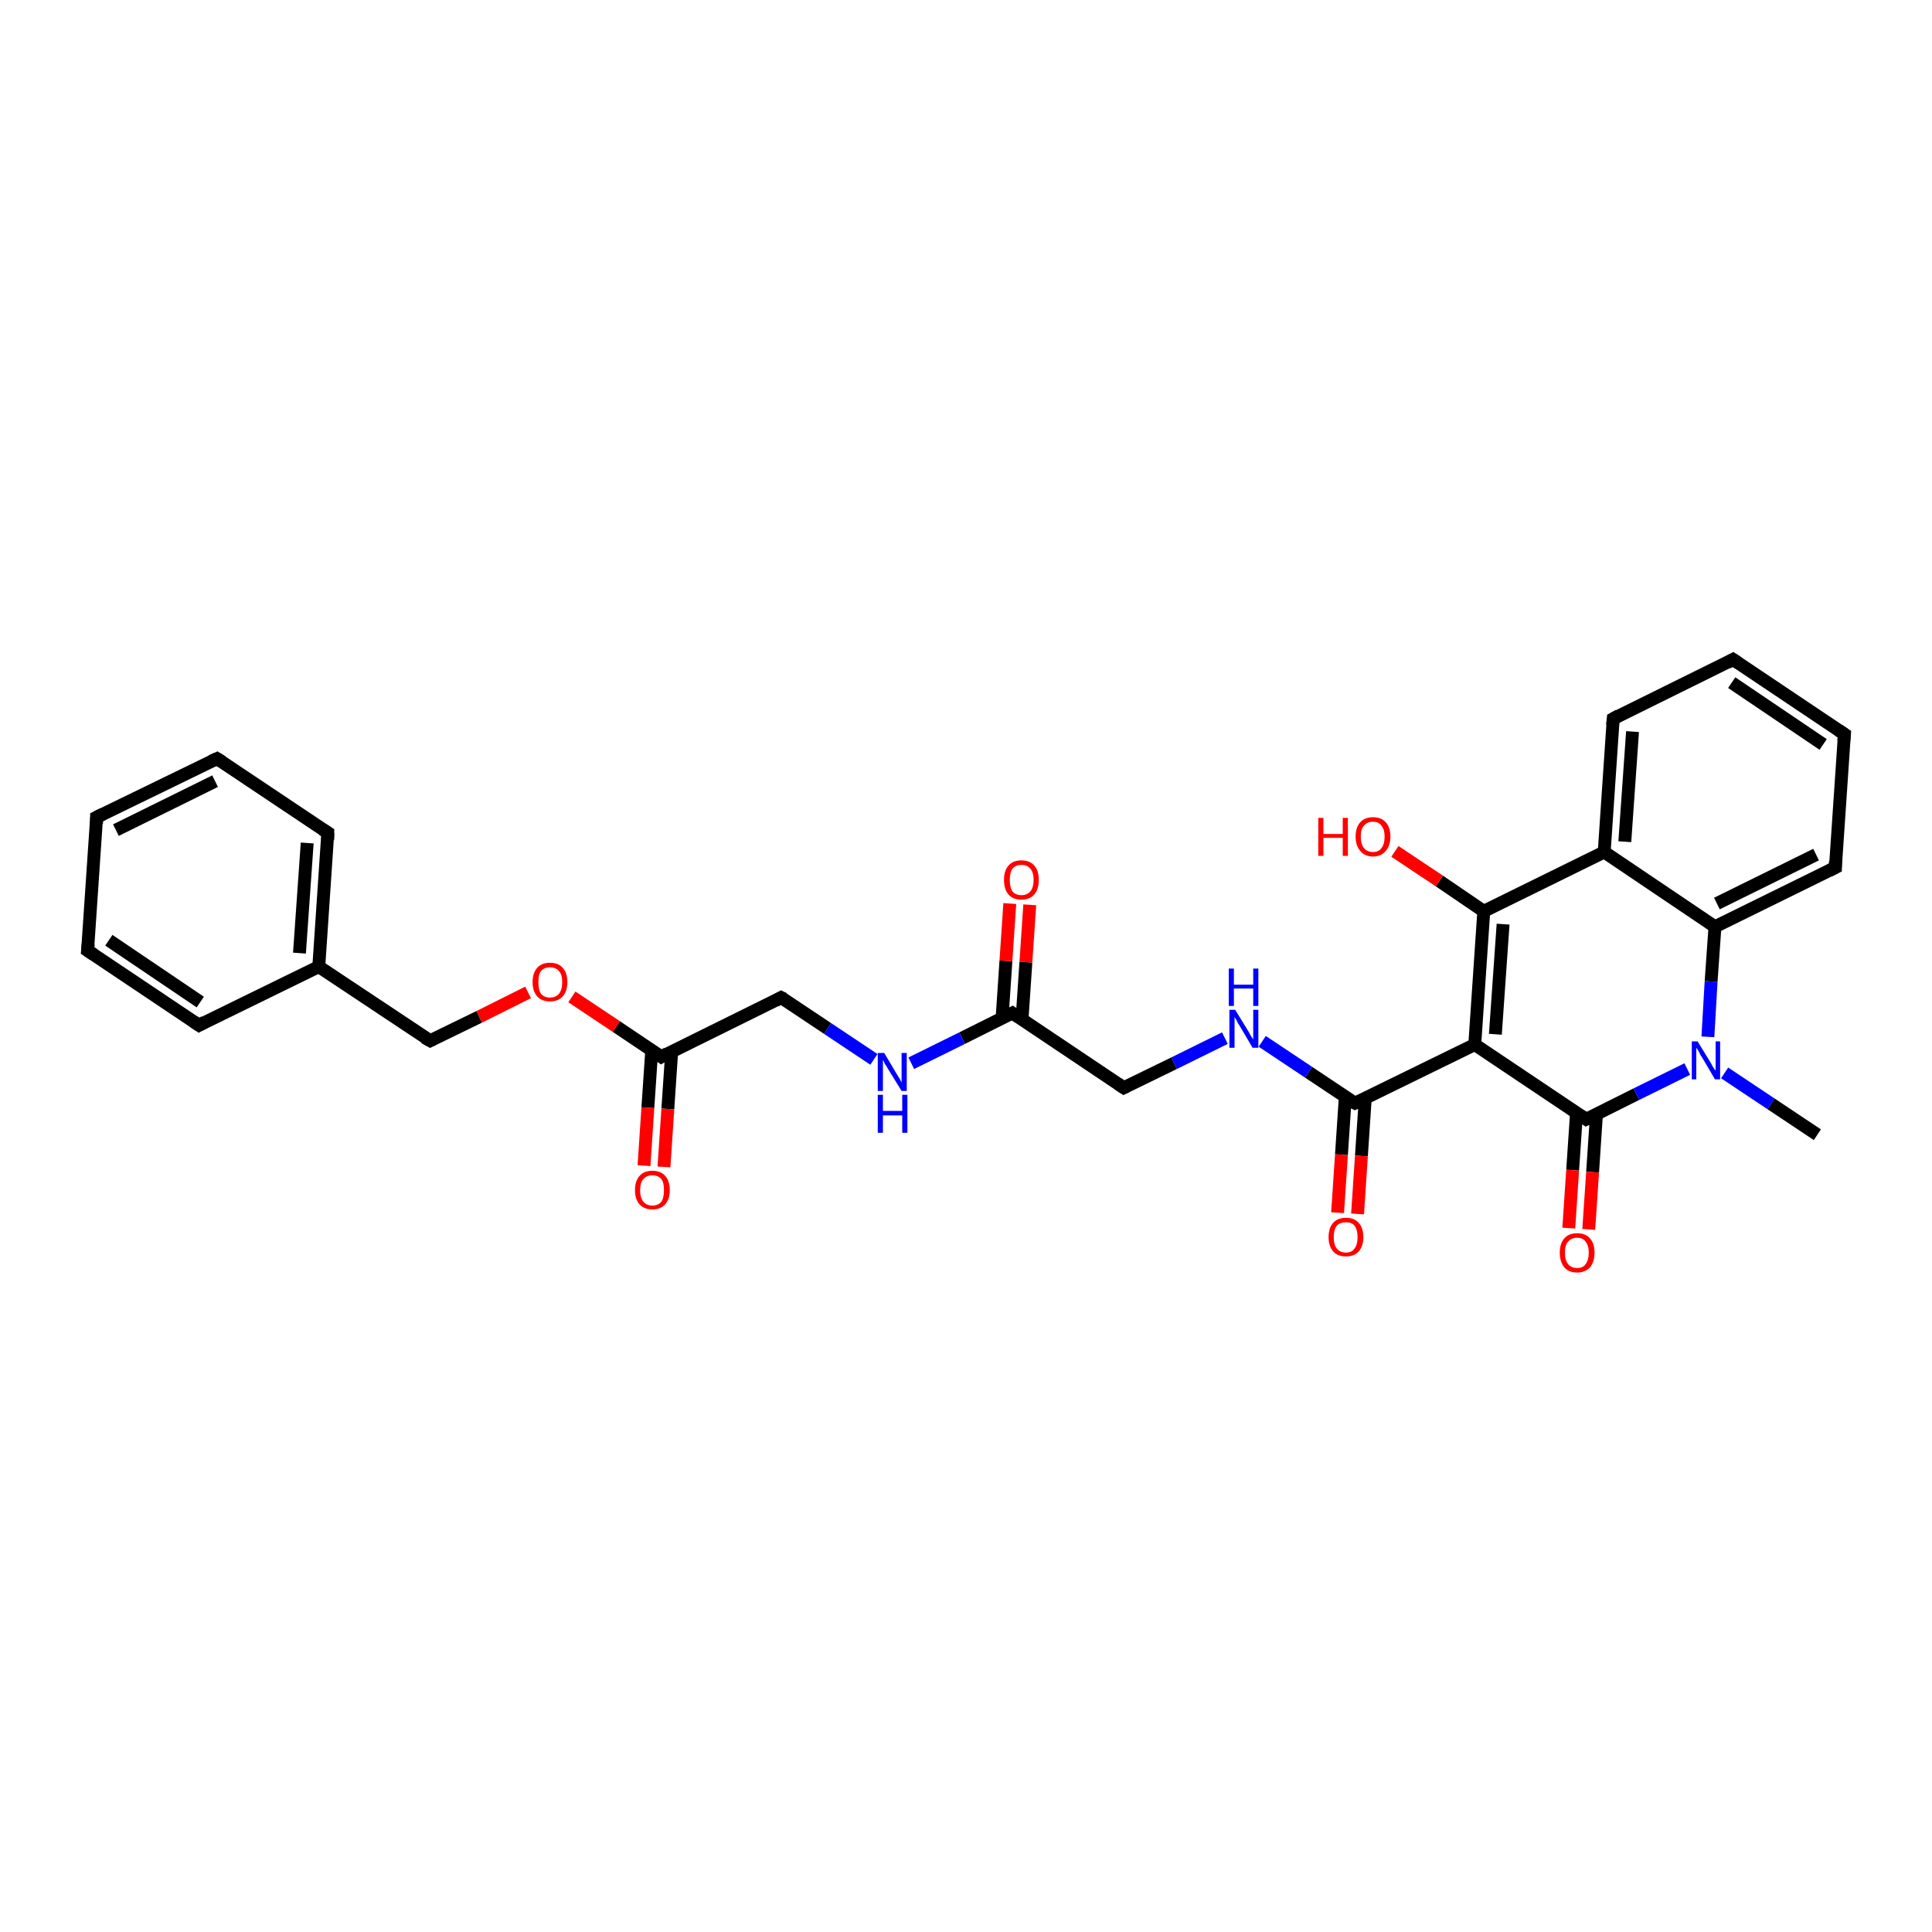 <?xml version='1.0' encoding='iso-8859-1'?>
<svg version='1.1' baseProfile='full'
              xmlns='http://www.w3.org/2000/svg'
                      xmlns:rdkit='http://www.rdkit.org/xml'
                      xmlns:xlink='http://www.w3.org/1999/xlink'
                  xml:space='preserve'
width='300px' height='300px' viewBox='0 0 300 300'>
<!-- END OF HEADER -->
<rect style='opacity:1.0;fill:#FFFFFF;stroke:none' width='300.0' height='300.0' x='0.0' y='0.0'> </rect>
<path class='bond-0 atom-0 atom-1' d='M 282.2,176.2 L 275.0,171.4' style='fill:none;fill-rule:evenodd;stroke:#000000;stroke-width:2.0px;stroke-linecap:butt;stroke-linejoin:miter;stroke-opacity:1' />
<path class='bond-0 atom-0 atom-1' d='M 275.0,171.4 L 267.8,166.6' style='fill:none;fill-rule:evenodd;stroke:#0000FF;stroke-width:2.0px;stroke-linecap:butt;stroke-linejoin:miter;stroke-opacity:1' />
<path class='bond-1 atom-1 atom-2' d='M 265.2,161.0 L 265.7,152.4' style='fill:none;fill-rule:evenodd;stroke:#0000FF;stroke-width:2.0px;stroke-linecap:butt;stroke-linejoin:miter;stroke-opacity:1' />
<path class='bond-1 atom-1 atom-2' d='M 265.7,152.4 L 266.3,143.9' style='fill:none;fill-rule:evenodd;stroke:#000000;stroke-width:2.0px;stroke-linecap:butt;stroke-linejoin:miter;stroke-opacity:1' />
<path class='bond-2 atom-2 atom-3' d='M 266.3,143.9 L 285.0,134.7' style='fill:none;fill-rule:evenodd;stroke:#000000;stroke-width:2.0px;stroke-linecap:butt;stroke-linejoin:miter;stroke-opacity:1' />
<path class='bond-2 atom-2 atom-3' d='M 266.6,140.3 L 282.0,132.7' style='fill:none;fill-rule:evenodd;stroke:#000000;stroke-width:2.0px;stroke-linecap:butt;stroke-linejoin:miter;stroke-opacity:1' />
<path class='bond-3 atom-3 atom-4' d='M 285.0,134.7 L 286.4,114.0' style='fill:none;fill-rule:evenodd;stroke:#000000;stroke-width:2.0px;stroke-linecap:butt;stroke-linejoin:miter;stroke-opacity:1' />
<path class='bond-4 atom-4 atom-5' d='M 286.4,114.0 L 269.1,102.4' style='fill:none;fill-rule:evenodd;stroke:#000000;stroke-width:2.0px;stroke-linecap:butt;stroke-linejoin:miter;stroke-opacity:1' />
<path class='bond-4 atom-4 atom-5' d='M 283.1,115.6 L 268.9,106.0' style='fill:none;fill-rule:evenodd;stroke:#000000;stroke-width:2.0px;stroke-linecap:butt;stroke-linejoin:miter;stroke-opacity:1' />
<path class='bond-5 atom-5 atom-6' d='M 269.1,102.4 L 250.5,111.6' style='fill:none;fill-rule:evenodd;stroke:#000000;stroke-width:2.0px;stroke-linecap:butt;stroke-linejoin:miter;stroke-opacity:1' />
<path class='bond-6 atom-6 atom-7' d='M 250.5,111.6 L 249.1,132.3' style='fill:none;fill-rule:evenodd;stroke:#000000;stroke-width:2.0px;stroke-linecap:butt;stroke-linejoin:miter;stroke-opacity:1' />
<path class='bond-6 atom-6 atom-7' d='M 253.5,113.6 L 252.3,130.7' style='fill:none;fill-rule:evenodd;stroke:#000000;stroke-width:2.0px;stroke-linecap:butt;stroke-linejoin:miter;stroke-opacity:1' />
<path class='bond-7 atom-7 atom-8' d='M 249.1,132.3 L 230.4,141.5' style='fill:none;fill-rule:evenodd;stroke:#000000;stroke-width:2.0px;stroke-linecap:butt;stroke-linejoin:miter;stroke-opacity:1' />
<path class='bond-8 atom-8 atom-9' d='M 230.4,141.5 L 223.5,136.8' style='fill:none;fill-rule:evenodd;stroke:#000000;stroke-width:2.0px;stroke-linecap:butt;stroke-linejoin:miter;stroke-opacity:1' />
<path class='bond-8 atom-8 atom-9' d='M 223.5,136.8 L 216.6,132.2' style='fill:none;fill-rule:evenodd;stroke:#FF0000;stroke-width:2.0px;stroke-linecap:butt;stroke-linejoin:miter;stroke-opacity:1' />
<path class='bond-9 atom-8 atom-10' d='M 230.4,141.5 L 229.0,162.2' style='fill:none;fill-rule:evenodd;stroke:#000000;stroke-width:2.0px;stroke-linecap:butt;stroke-linejoin:miter;stroke-opacity:1' />
<path class='bond-9 atom-8 atom-10' d='M 233.4,143.5 L 232.2,160.6' style='fill:none;fill-rule:evenodd;stroke:#000000;stroke-width:2.0px;stroke-linecap:butt;stroke-linejoin:miter;stroke-opacity:1' />
<path class='bond-10 atom-10 atom-11' d='M 229.0,162.2 L 210.4,171.3' style='fill:none;fill-rule:evenodd;stroke:#000000;stroke-width:2.0px;stroke-linecap:butt;stroke-linejoin:miter;stroke-opacity:1' />
<path class='bond-11 atom-11 atom-12' d='M 208.9,170.3 L 208.3,179.3' style='fill:none;fill-rule:evenodd;stroke:#000000;stroke-width:2.0px;stroke-linecap:butt;stroke-linejoin:miter;stroke-opacity:1' />
<path class='bond-11 atom-11 atom-12' d='M 208.3,179.3 L 207.7,188.3' style='fill:none;fill-rule:evenodd;stroke:#FF0000;stroke-width:2.0px;stroke-linecap:butt;stroke-linejoin:miter;stroke-opacity:1' />
<path class='bond-11 atom-11 atom-12' d='M 212.0,170.5 L 211.4,179.5' style='fill:none;fill-rule:evenodd;stroke:#000000;stroke-width:2.0px;stroke-linecap:butt;stroke-linejoin:miter;stroke-opacity:1' />
<path class='bond-11 atom-11 atom-12' d='M 211.4,179.5 L 210.8,188.5' style='fill:none;fill-rule:evenodd;stroke:#FF0000;stroke-width:2.0px;stroke-linecap:butt;stroke-linejoin:miter;stroke-opacity:1' />
<path class='bond-12 atom-11 atom-13' d='M 210.4,171.3 L 203.2,166.5' style='fill:none;fill-rule:evenodd;stroke:#000000;stroke-width:2.0px;stroke-linecap:butt;stroke-linejoin:miter;stroke-opacity:1' />
<path class='bond-12 atom-11 atom-13' d='M 203.2,166.5 L 196.0,161.7' style='fill:none;fill-rule:evenodd;stroke:#0000FF;stroke-width:2.0px;stroke-linecap:butt;stroke-linejoin:miter;stroke-opacity:1' />
<path class='bond-13 atom-13 atom-14' d='M 190.2,161.2 L 182.3,165.1' style='fill:none;fill-rule:evenodd;stroke:#0000FF;stroke-width:2.0px;stroke-linecap:butt;stroke-linejoin:miter;stroke-opacity:1' />
<path class='bond-13 atom-13 atom-14' d='M 182.3,165.1 L 174.5,168.9' style='fill:none;fill-rule:evenodd;stroke:#000000;stroke-width:2.0px;stroke-linecap:butt;stroke-linejoin:miter;stroke-opacity:1' />
<path class='bond-14 atom-14 atom-15' d='M 174.5,168.9 L 157.2,157.3' style='fill:none;fill-rule:evenodd;stroke:#000000;stroke-width:2.0px;stroke-linecap:butt;stroke-linejoin:miter;stroke-opacity:1' />
<path class='bond-15 atom-15 atom-16' d='M 158.7,158.3 L 159.3,149.4' style='fill:none;fill-rule:evenodd;stroke:#000000;stroke-width:2.0px;stroke-linecap:butt;stroke-linejoin:miter;stroke-opacity:1' />
<path class='bond-15 atom-15 atom-16' d='M 159.3,149.4 L 159.9,140.5' style='fill:none;fill-rule:evenodd;stroke:#FF0000;stroke-width:2.0px;stroke-linecap:butt;stroke-linejoin:miter;stroke-opacity:1' />
<path class='bond-15 atom-15 atom-16' d='M 155.6,158.1 L 156.2,149.2' style='fill:none;fill-rule:evenodd;stroke:#000000;stroke-width:2.0px;stroke-linecap:butt;stroke-linejoin:miter;stroke-opacity:1' />
<path class='bond-15 atom-15 atom-16' d='M 156.2,149.2 L 156.8,140.3' style='fill:none;fill-rule:evenodd;stroke:#FF0000;stroke-width:2.0px;stroke-linecap:butt;stroke-linejoin:miter;stroke-opacity:1' />
<path class='bond-16 atom-15 atom-17' d='M 157.2,157.3 L 149.4,161.2' style='fill:none;fill-rule:evenodd;stroke:#000000;stroke-width:2.0px;stroke-linecap:butt;stroke-linejoin:miter;stroke-opacity:1' />
<path class='bond-16 atom-15 atom-17' d='M 149.4,161.2 L 141.5,165.1' style='fill:none;fill-rule:evenodd;stroke:#0000FF;stroke-width:2.0px;stroke-linecap:butt;stroke-linejoin:miter;stroke-opacity:1' />
<path class='bond-17 atom-17 atom-18' d='M 135.7,164.5 L 128.5,159.7' style='fill:none;fill-rule:evenodd;stroke:#0000FF;stroke-width:2.0px;stroke-linecap:butt;stroke-linejoin:miter;stroke-opacity:1' />
<path class='bond-17 atom-17 atom-18' d='M 128.5,159.7 L 121.3,154.9' style='fill:none;fill-rule:evenodd;stroke:#000000;stroke-width:2.0px;stroke-linecap:butt;stroke-linejoin:miter;stroke-opacity:1' />
<path class='bond-18 atom-18 atom-19' d='M 121.3,154.9 L 102.7,164.1' style='fill:none;fill-rule:evenodd;stroke:#000000;stroke-width:2.0px;stroke-linecap:butt;stroke-linejoin:miter;stroke-opacity:1' />
<path class='bond-19 atom-19 atom-20' d='M 101.2,163.1 L 100.6,172.0' style='fill:none;fill-rule:evenodd;stroke:#000000;stroke-width:2.0px;stroke-linecap:butt;stroke-linejoin:miter;stroke-opacity:1' />
<path class='bond-19 atom-19 atom-20' d='M 100.6,172.0 L 100.0,181.0' style='fill:none;fill-rule:evenodd;stroke:#FF0000;stroke-width:2.0px;stroke-linecap:butt;stroke-linejoin:miter;stroke-opacity:1' />
<path class='bond-19 atom-19 atom-20' d='M 104.3,163.3 L 103.7,172.2' style='fill:none;fill-rule:evenodd;stroke:#000000;stroke-width:2.0px;stroke-linecap:butt;stroke-linejoin:miter;stroke-opacity:1' />
<path class='bond-19 atom-19 atom-20' d='M 103.7,172.2 L 103.1,181.2' style='fill:none;fill-rule:evenodd;stroke:#FF0000;stroke-width:2.0px;stroke-linecap:butt;stroke-linejoin:miter;stroke-opacity:1' />
<path class='bond-20 atom-19 atom-21' d='M 102.7,164.1 L 95.7,159.4' style='fill:none;fill-rule:evenodd;stroke:#000000;stroke-width:2.0px;stroke-linecap:butt;stroke-linejoin:miter;stroke-opacity:1' />
<path class='bond-20 atom-19 atom-21' d='M 95.7,159.4 L 88.8,154.8' style='fill:none;fill-rule:evenodd;stroke:#FF0000;stroke-width:2.0px;stroke-linecap:butt;stroke-linejoin:miter;stroke-opacity:1' />
<path class='bond-21 atom-21 atom-22' d='M 82.0,154.1 L 74.4,157.9' style='fill:none;fill-rule:evenodd;stroke:#FF0000;stroke-width:2.0px;stroke-linecap:butt;stroke-linejoin:miter;stroke-opacity:1' />
<path class='bond-21 atom-21 atom-22' d='M 74.4,157.9 L 66.8,161.6' style='fill:none;fill-rule:evenodd;stroke:#000000;stroke-width:2.0px;stroke-linecap:butt;stroke-linejoin:miter;stroke-opacity:1' />
<path class='bond-22 atom-22 atom-23' d='M 66.8,161.6 L 49.5,150.1' style='fill:none;fill-rule:evenodd;stroke:#000000;stroke-width:2.0px;stroke-linecap:butt;stroke-linejoin:miter;stroke-opacity:1' />
<path class='bond-23 atom-23 atom-24' d='M 49.5,150.1 L 50.9,129.3' style='fill:none;fill-rule:evenodd;stroke:#000000;stroke-width:2.0px;stroke-linecap:butt;stroke-linejoin:miter;stroke-opacity:1' />
<path class='bond-23 atom-23 atom-24' d='M 46.5,148.0 L 47.7,130.9' style='fill:none;fill-rule:evenodd;stroke:#000000;stroke-width:2.0px;stroke-linecap:butt;stroke-linejoin:miter;stroke-opacity:1' />
<path class='bond-24 atom-24 atom-25' d='M 50.9,129.3 L 33.7,117.8' style='fill:none;fill-rule:evenodd;stroke:#000000;stroke-width:2.0px;stroke-linecap:butt;stroke-linejoin:miter;stroke-opacity:1' />
<path class='bond-25 atom-25 atom-26' d='M 33.7,117.8 L 15.0,126.9' style='fill:none;fill-rule:evenodd;stroke:#000000;stroke-width:2.0px;stroke-linecap:butt;stroke-linejoin:miter;stroke-opacity:1' />
<path class='bond-25 atom-25 atom-26' d='M 33.4,121.3 L 18.0,128.9' style='fill:none;fill-rule:evenodd;stroke:#000000;stroke-width:2.0px;stroke-linecap:butt;stroke-linejoin:miter;stroke-opacity:1' />
<path class='bond-26 atom-26 atom-27' d='M 15.0,126.9 L 13.6,147.6' style='fill:none;fill-rule:evenodd;stroke:#000000;stroke-width:2.0px;stroke-linecap:butt;stroke-linejoin:miter;stroke-opacity:1' />
<path class='bond-27 atom-27 atom-28' d='M 13.6,147.6 L 30.9,159.2' style='fill:none;fill-rule:evenodd;stroke:#000000;stroke-width:2.0px;stroke-linecap:butt;stroke-linejoin:miter;stroke-opacity:1' />
<path class='bond-27 atom-27 atom-28' d='M 16.9,146.0 L 31.1,155.6' style='fill:none;fill-rule:evenodd;stroke:#000000;stroke-width:2.0px;stroke-linecap:butt;stroke-linejoin:miter;stroke-opacity:1' />
<path class='bond-28 atom-10 atom-29' d='M 229.0,162.2 L 246.3,173.8' style='fill:none;fill-rule:evenodd;stroke:#000000;stroke-width:2.0px;stroke-linecap:butt;stroke-linejoin:miter;stroke-opacity:1' />
<path class='bond-29 atom-29 atom-30' d='M 244.8,172.8 L 244.2,181.7' style='fill:none;fill-rule:evenodd;stroke:#000000;stroke-width:2.0px;stroke-linecap:butt;stroke-linejoin:miter;stroke-opacity:1' />
<path class='bond-29 atom-29 atom-30' d='M 244.2,181.7 L 243.6,190.7' style='fill:none;fill-rule:evenodd;stroke:#FF0000;stroke-width:2.0px;stroke-linecap:butt;stroke-linejoin:miter;stroke-opacity:1' />
<path class='bond-29 atom-29 atom-30' d='M 247.9,173.0 L 247.3,182.0' style='fill:none;fill-rule:evenodd;stroke:#000000;stroke-width:2.0px;stroke-linecap:butt;stroke-linejoin:miter;stroke-opacity:1' />
<path class='bond-29 atom-29 atom-30' d='M 247.3,182.0 L 246.7,190.9' style='fill:none;fill-rule:evenodd;stroke:#FF0000;stroke-width:2.0px;stroke-linecap:butt;stroke-linejoin:miter;stroke-opacity:1' />
<path class='bond-30 atom-29 atom-1' d='M 246.3,173.8 L 254.1,169.9' style='fill:none;fill-rule:evenodd;stroke:#000000;stroke-width:2.0px;stroke-linecap:butt;stroke-linejoin:miter;stroke-opacity:1' />
<path class='bond-30 atom-29 atom-1' d='M 254.1,169.9 L 262.0,166.0' style='fill:none;fill-rule:evenodd;stroke:#0000FF;stroke-width:2.0px;stroke-linecap:butt;stroke-linejoin:miter;stroke-opacity:1' />
<path class='bond-31 atom-7 atom-2' d='M 249.1,132.3 L 266.3,143.9' style='fill:none;fill-rule:evenodd;stroke:#000000;stroke-width:2.0px;stroke-linecap:butt;stroke-linejoin:miter;stroke-opacity:1' />
<path class='bond-32 atom-28 atom-23' d='M 30.9,159.2 L 49.5,150.1' style='fill:none;fill-rule:evenodd;stroke:#000000;stroke-width:2.0px;stroke-linecap:butt;stroke-linejoin:miter;stroke-opacity:1' />
<path d='M 284.0,135.2 L 285.0,134.7 L 285.0,133.7' style='fill:none;stroke:#000000;stroke-width:2.0px;stroke-linecap:butt;stroke-linejoin:miter;stroke-opacity:1;' />
<path d='M 286.3,115.1 L 286.4,114.0 L 285.5,113.4' style='fill:none;stroke:#000000;stroke-width:2.0px;stroke-linecap:butt;stroke-linejoin:miter;stroke-opacity:1;' />
<path d='M 270.0,103.0 L 269.1,102.4 L 268.2,102.9' style='fill:none;stroke:#000000;stroke-width:2.0px;stroke-linecap:butt;stroke-linejoin:miter;stroke-opacity:1;' />
<path d='M 251.4,111.1 L 250.5,111.6 L 250.4,112.6' style='fill:none;stroke:#000000;stroke-width:2.0px;stroke-linecap:butt;stroke-linejoin:miter;stroke-opacity:1;' />
<path d='M 211.3,170.9 L 210.4,171.3 L 210.0,171.1' style='fill:none;stroke:#000000;stroke-width:2.0px;stroke-linecap:butt;stroke-linejoin:miter;stroke-opacity:1;' />
<path d='M 174.9,168.7 L 174.5,168.9 L 173.6,168.3' style='fill:none;stroke:#000000;stroke-width:2.0px;stroke-linecap:butt;stroke-linejoin:miter;stroke-opacity:1;' />
<path d='M 158.1,157.9 L 157.2,157.3 L 156.8,157.5' style='fill:none;stroke:#000000;stroke-width:2.0px;stroke-linecap:butt;stroke-linejoin:miter;stroke-opacity:1;' />
<path d='M 121.7,155.1 L 121.3,154.9 L 120.4,155.4' style='fill:none;stroke:#000000;stroke-width:2.0px;stroke-linecap:butt;stroke-linejoin:miter;stroke-opacity:1;' />
<path d='M 103.6,163.6 L 102.7,164.1 L 102.3,163.8' style='fill:none;stroke:#000000;stroke-width:2.0px;stroke-linecap:butt;stroke-linejoin:miter;stroke-opacity:1;' />
<path d='M 67.2,161.4 L 66.8,161.6 L 65.9,161.1' style='fill:none;stroke:#000000;stroke-width:2.0px;stroke-linecap:butt;stroke-linejoin:miter;stroke-opacity:1;' />
<path d='M 50.9,130.4 L 50.9,129.3 L 50.1,128.8' style='fill:none;stroke:#000000;stroke-width:2.0px;stroke-linecap:butt;stroke-linejoin:miter;stroke-opacity:1;' />
<path d='M 34.5,118.3 L 33.7,117.8 L 32.8,118.2' style='fill:none;stroke:#000000;stroke-width:2.0px;stroke-linecap:butt;stroke-linejoin:miter;stroke-opacity:1;' />
<path d='M 16.0,126.4 L 15.0,126.9 L 15.0,127.9' style='fill:none;stroke:#000000;stroke-width:2.0px;stroke-linecap:butt;stroke-linejoin:miter;stroke-opacity:1;' />
<path d='M 13.7,146.6 L 13.6,147.6 L 14.5,148.2' style='fill:none;stroke:#000000;stroke-width:2.0px;stroke-linecap:butt;stroke-linejoin:miter;stroke-opacity:1;' />
<path d='M 30.0,158.6 L 30.9,159.2 L 31.8,158.7' style='fill:none;stroke:#000000;stroke-width:2.0px;stroke-linecap:butt;stroke-linejoin:miter;stroke-opacity:1;' />
<path d='M 245.4,173.2 L 246.3,173.8 L 246.7,173.6' style='fill:none;stroke:#000000;stroke-width:2.0px;stroke-linecap:butt;stroke-linejoin:miter;stroke-opacity:1;' />
<path class='atom-1' d='M 263.6 161.7
L 265.5 164.8
Q 265.7 165.1, 266.0 165.7
Q 266.3 166.2, 266.4 166.2
L 266.4 161.7
L 267.1 161.7
L 267.1 167.6
L 266.3 167.6
L 264.3 164.2
Q 264.0 163.8, 263.8 163.3
Q 263.5 162.8, 263.4 162.7
L 263.4 167.6
L 262.7 167.6
L 262.7 161.7
L 263.6 161.7
' fill='#0000FF'/>
<path class='atom-9' d='M 204.7 127.0
L 205.5 127.0
L 205.5 129.5
L 208.5 129.5
L 208.5 127.0
L 209.3 127.0
L 209.3 132.9
L 208.5 132.9
L 208.5 130.1
L 205.5 130.1
L 205.5 132.9
L 204.7 132.9
L 204.7 127.0
' fill='#FF0000'/>
<path class='atom-9' d='M 210.5 129.9
Q 210.5 128.5, 211.2 127.7
Q 211.9 126.9, 213.2 126.9
Q 214.5 126.9, 215.2 127.7
Q 215.9 128.5, 215.9 129.9
Q 215.9 131.3, 215.2 132.1
Q 214.5 133.0, 213.2 133.0
Q 211.9 133.0, 211.2 132.1
Q 210.5 131.3, 210.5 129.9
M 213.2 132.3
Q 214.1 132.3, 214.5 131.7
Q 215.0 131.1, 215.0 129.9
Q 215.0 128.8, 214.5 128.2
Q 214.1 127.6, 213.2 127.6
Q 212.3 127.6, 211.8 128.2
Q 211.3 128.7, 211.3 129.9
Q 211.3 131.1, 211.8 131.7
Q 212.3 132.3, 213.2 132.3
' fill='#FF0000'/>
<path class='atom-12' d='M 206.3 192.1
Q 206.3 190.7, 207.0 189.9
Q 207.7 189.1, 209.0 189.1
Q 210.3 189.1, 211.0 189.9
Q 211.7 190.7, 211.7 192.1
Q 211.7 193.5, 211.0 194.3
Q 210.3 195.1, 209.0 195.1
Q 207.7 195.1, 207.0 194.3
Q 206.3 193.5, 206.3 192.1
M 209.0 194.5
Q 209.9 194.5, 210.3 193.9
Q 210.8 193.3, 210.8 192.1
Q 210.8 190.9, 210.3 190.3
Q 209.9 189.8, 209.0 189.8
Q 208.1 189.8, 207.6 190.3
Q 207.1 190.9, 207.1 192.1
Q 207.1 193.3, 207.6 193.9
Q 208.1 194.5, 209.0 194.5
' fill='#FF0000'/>
<path class='atom-13' d='M 191.8 156.8
L 193.7 159.9
Q 193.9 160.2, 194.2 160.8
Q 194.6 161.4, 194.6 161.4
L 194.6 156.8
L 195.4 156.8
L 195.4 162.7
L 194.5 162.7
L 192.5 159.3
Q 192.2 158.9, 192.0 158.4
Q 191.7 158.0, 191.7 157.8
L 191.7 162.7
L 190.9 162.7
L 190.9 156.8
L 191.8 156.8
' fill='#0000FF'/>
<path class='atom-13' d='M 190.8 150.4
L 191.6 150.4
L 191.6 152.9
L 194.6 152.9
L 194.6 150.4
L 195.4 150.4
L 195.4 156.2
L 194.6 156.2
L 194.6 153.5
L 191.6 153.5
L 191.6 156.2
L 190.8 156.2
L 190.8 150.4
' fill='#0000FF'/>
<path class='atom-16' d='M 155.9 136.6
Q 155.9 135.2, 156.6 134.4
Q 157.3 133.6, 158.6 133.6
Q 159.9 133.6, 160.6 134.4
Q 161.3 135.2, 161.3 136.6
Q 161.3 138.1, 160.6 138.9
Q 159.9 139.7, 158.6 139.7
Q 157.3 139.7, 156.6 138.9
Q 155.9 138.1, 155.9 136.6
M 158.6 139.0
Q 159.5 139.0, 160.0 138.4
Q 160.5 137.8, 160.5 136.6
Q 160.5 135.5, 160.0 134.9
Q 159.5 134.3, 158.6 134.3
Q 157.7 134.3, 157.2 134.9
Q 156.8 135.5, 156.8 136.6
Q 156.8 137.8, 157.2 138.4
Q 157.7 139.0, 158.6 139.0
' fill='#FF0000'/>
<path class='atom-17' d='M 137.3 163.5
L 139.2 166.7
Q 139.4 167.0, 139.7 167.5
Q 140.0 168.1, 140.0 168.1
L 140.0 163.5
L 140.8 163.5
L 140.8 169.4
L 140.0 169.4
L 137.9 166.0
Q 137.7 165.6, 137.4 165.2
Q 137.2 164.7, 137.1 164.6
L 137.1 169.4
L 136.3 169.4
L 136.3 163.5
L 137.3 163.5
' fill='#0000FF'/>
<path class='atom-17' d='M 136.3 170.0
L 137.1 170.0
L 137.1 172.5
L 140.1 172.5
L 140.1 170.0
L 140.9 170.0
L 140.9 175.9
L 140.1 175.9
L 140.1 173.2
L 137.1 173.2
L 137.1 175.9
L 136.3 175.9
L 136.3 170.0
' fill='#0000FF'/>
<path class='atom-20' d='M 98.6 184.8
Q 98.6 183.4, 99.3 182.6
Q 100.0 181.8, 101.3 181.8
Q 102.6 181.8, 103.3 182.6
Q 104.0 183.4, 104.0 184.8
Q 104.0 186.2, 103.3 187.0
Q 102.6 187.8, 101.3 187.8
Q 100.0 187.8, 99.3 187.0
Q 98.6 186.2, 98.6 184.8
M 101.3 187.2
Q 102.2 187.2, 102.7 186.6
Q 103.1 186.0, 103.1 184.8
Q 103.1 183.6, 102.7 183.1
Q 102.2 182.5, 101.3 182.5
Q 100.4 182.5, 99.9 183.1
Q 99.4 183.6, 99.4 184.8
Q 99.4 186.0, 99.9 186.6
Q 100.4 187.2, 101.3 187.2
' fill='#FF0000'/>
<path class='atom-21' d='M 82.7 152.5
Q 82.7 151.1, 83.4 150.3
Q 84.1 149.5, 85.4 149.5
Q 86.7 149.5, 87.4 150.3
Q 88.1 151.1, 88.1 152.5
Q 88.1 153.9, 87.4 154.7
Q 86.7 155.5, 85.4 155.5
Q 84.1 155.5, 83.4 154.7
Q 82.7 153.9, 82.7 152.5
M 85.4 154.9
Q 86.3 154.9, 86.8 154.3
Q 87.3 153.7, 87.3 152.5
Q 87.3 151.3, 86.8 150.8
Q 86.3 150.2, 85.4 150.2
Q 84.5 150.2, 84.0 150.8
Q 83.6 151.3, 83.6 152.5
Q 83.6 153.7, 84.0 154.3
Q 84.5 154.9, 85.4 154.9
' fill='#FF0000'/>
<path class='atom-30' d='M 242.2 194.5
Q 242.2 193.1, 242.9 192.3
Q 243.6 191.5, 244.9 191.5
Q 246.2 191.5, 246.9 192.3
Q 247.6 193.1, 247.6 194.5
Q 247.6 195.9, 246.9 196.8
Q 246.1 197.6, 244.9 197.6
Q 243.6 197.6, 242.9 196.8
Q 242.2 195.9, 242.2 194.5
M 244.9 196.9
Q 245.8 196.9, 246.2 196.3
Q 246.7 195.7, 246.7 194.5
Q 246.7 193.4, 246.2 192.8
Q 245.8 192.2, 244.9 192.2
Q 244.0 192.2, 243.5 192.8
Q 243.0 193.3, 243.0 194.5
Q 243.0 195.7, 243.5 196.3
Q 244.0 196.9, 244.9 196.9
' fill='#FF0000'/>
</svg>
